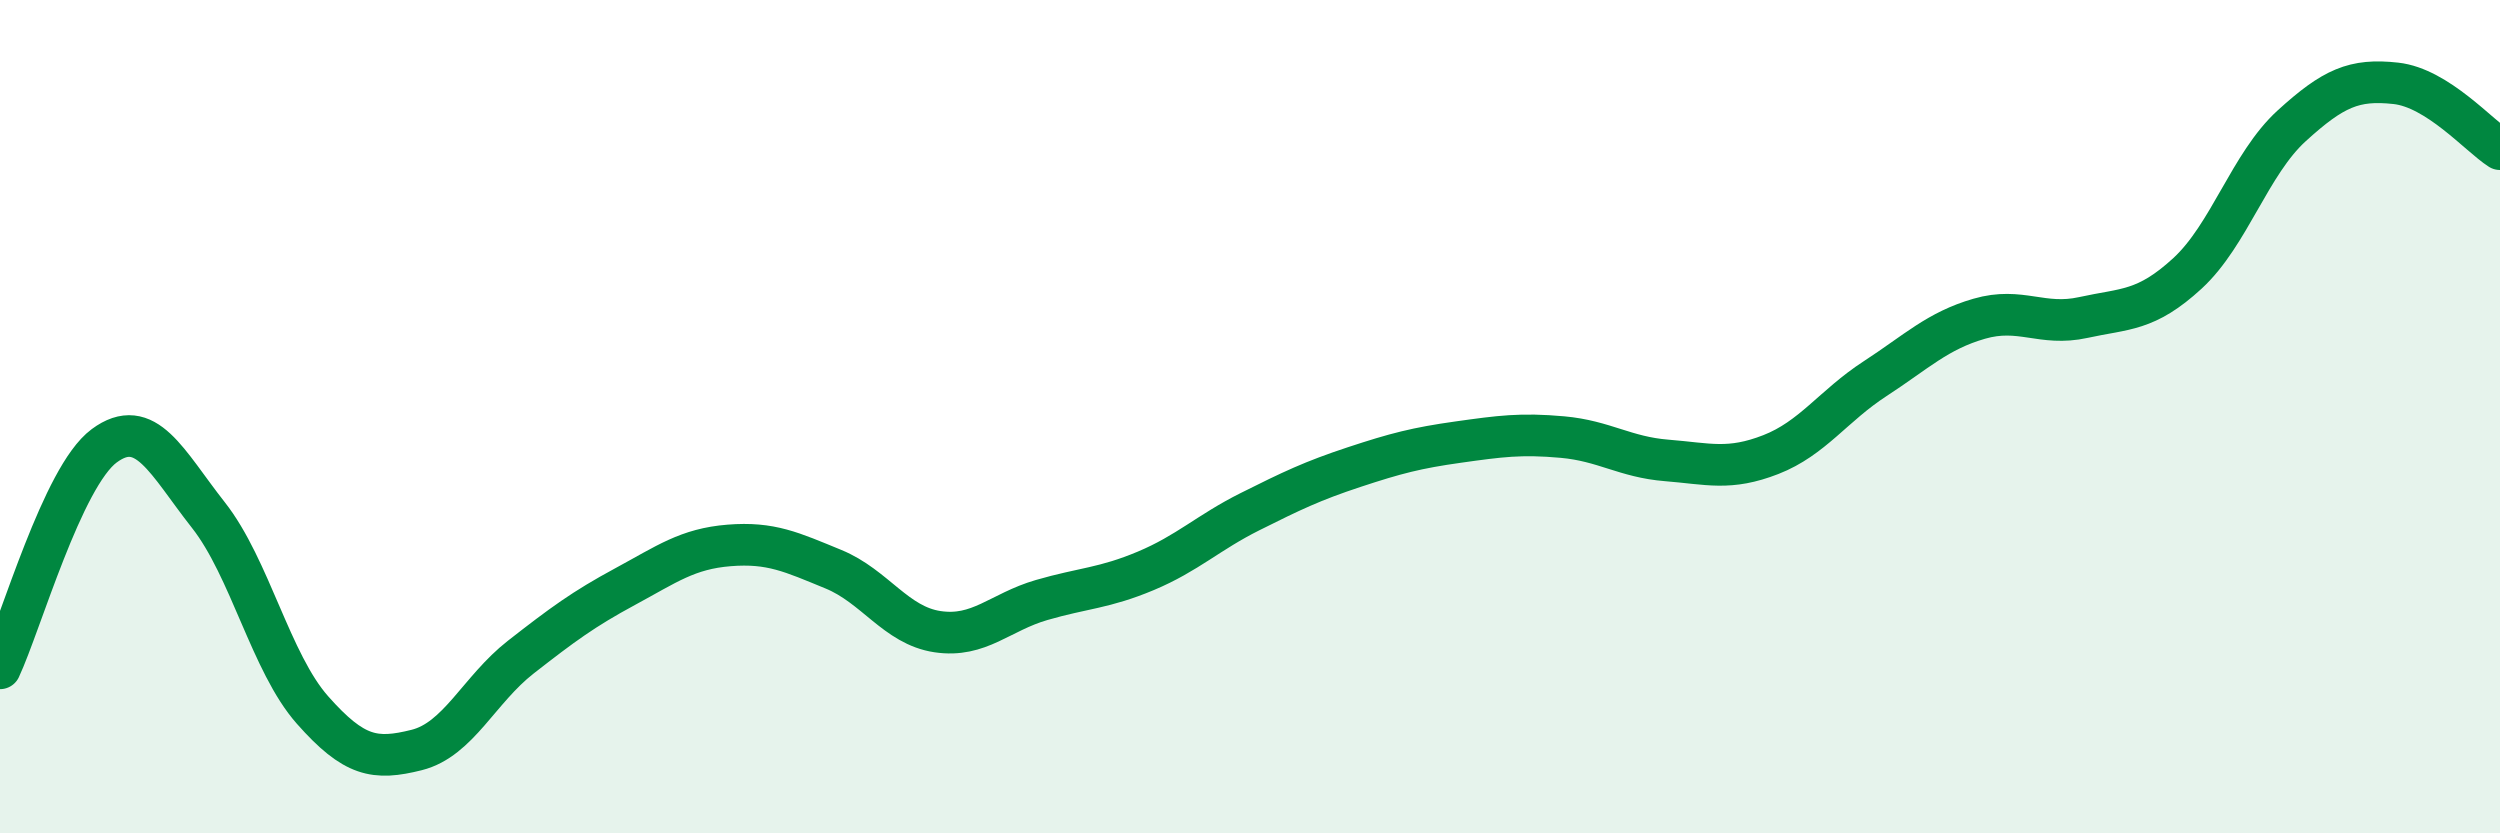 
    <svg width="60" height="20" viewBox="0 0 60 20" xmlns="http://www.w3.org/2000/svg">
      <path
        d="M 0,16.04 C 0.5,14.97 1.5,11.44 2.5,10.7 C 3.5,9.96 4,11.09 5,12.36 C 6,13.63 6.5,15.91 7.5,17.04 C 8.5,18.17 9,18.25 10,18 C 11,17.75 11.5,16.55 12.5,15.77 C 13.5,14.99 14,14.62 15,14.08 C 16,13.54 16.5,13.17 17.5,13.09 C 18.5,13.01 19,13.25 20,13.66 C 21,14.07 21.5,15.01 22.5,15.16 C 23.5,15.31 24,14.69 25,14.4 C 26,14.11 26.5,14.12 27.5,13.7 C 28.5,13.28 29,12.78 30,12.28 C 31,11.78 31.5,11.54 32.5,11.21 C 33.5,10.88 34,10.75 35,10.61 C 36,10.47 36.5,10.4 37.5,10.49 C 38.5,10.58 39,10.97 40,11.05 C 41,11.13 41.5,11.3 42.5,10.91 C 43.5,10.52 44,9.74 45,9.09 C 46,8.44 46.5,7.94 47.5,7.65 C 48.5,7.36 49,7.84 50,7.62 C 51,7.4 51.5,7.48 52.5,6.56 C 53.5,5.64 54,3.93 55,3.02 C 56,2.11 56.5,1.89 57.5,2 C 58.5,2.11 59.5,3.26 60,3.58L60 20L0 20Z"
        fill="#008740"
        opacity="0.1"
        stroke-linecap="round"
        stroke-linejoin="round"
      />
      <path
        d="M 0,16.04 C 0.5,14.97 1.5,11.44 2.5,10.7 C 3.5,9.96 4,11.09 5,12.36 C 6,13.63 6.5,15.91 7.5,17.04 C 8.5,18.17 9,18.25 10,18 C 11,17.75 11.5,16.55 12.5,15.77 C 13.5,14.99 14,14.62 15,14.08 C 16,13.54 16.5,13.17 17.5,13.09 C 18.5,13.01 19,13.25 20,13.66 C 21,14.07 21.5,15.01 22.5,15.16 C 23.5,15.31 24,14.69 25,14.4 C 26,14.11 26.5,14.12 27.5,13.7 C 28.5,13.28 29,12.78 30,12.28 C 31,11.78 31.5,11.54 32.5,11.21 C 33.5,10.88 34,10.75 35,10.61 C 36,10.47 36.5,10.4 37.5,10.49 C 38.5,10.58 39,10.97 40,11.05 C 41,11.13 41.5,11.3 42.5,10.91 C 43.5,10.52 44,9.74 45,9.09 C 46,8.44 46.5,7.94 47.5,7.65 C 48.5,7.36 49,7.84 50,7.62 C 51,7.4 51.5,7.48 52.5,6.56 C 53.5,5.64 54,3.93 55,3.02 C 56,2.11 56.5,1.89 57.5,2 C 58.5,2.11 59.5,3.26 60,3.58"
        stroke="#008740"
        stroke-width="1"
        fill="none"
        stroke-linecap="round"
        stroke-linejoin="round"
      />
    </svg>
  